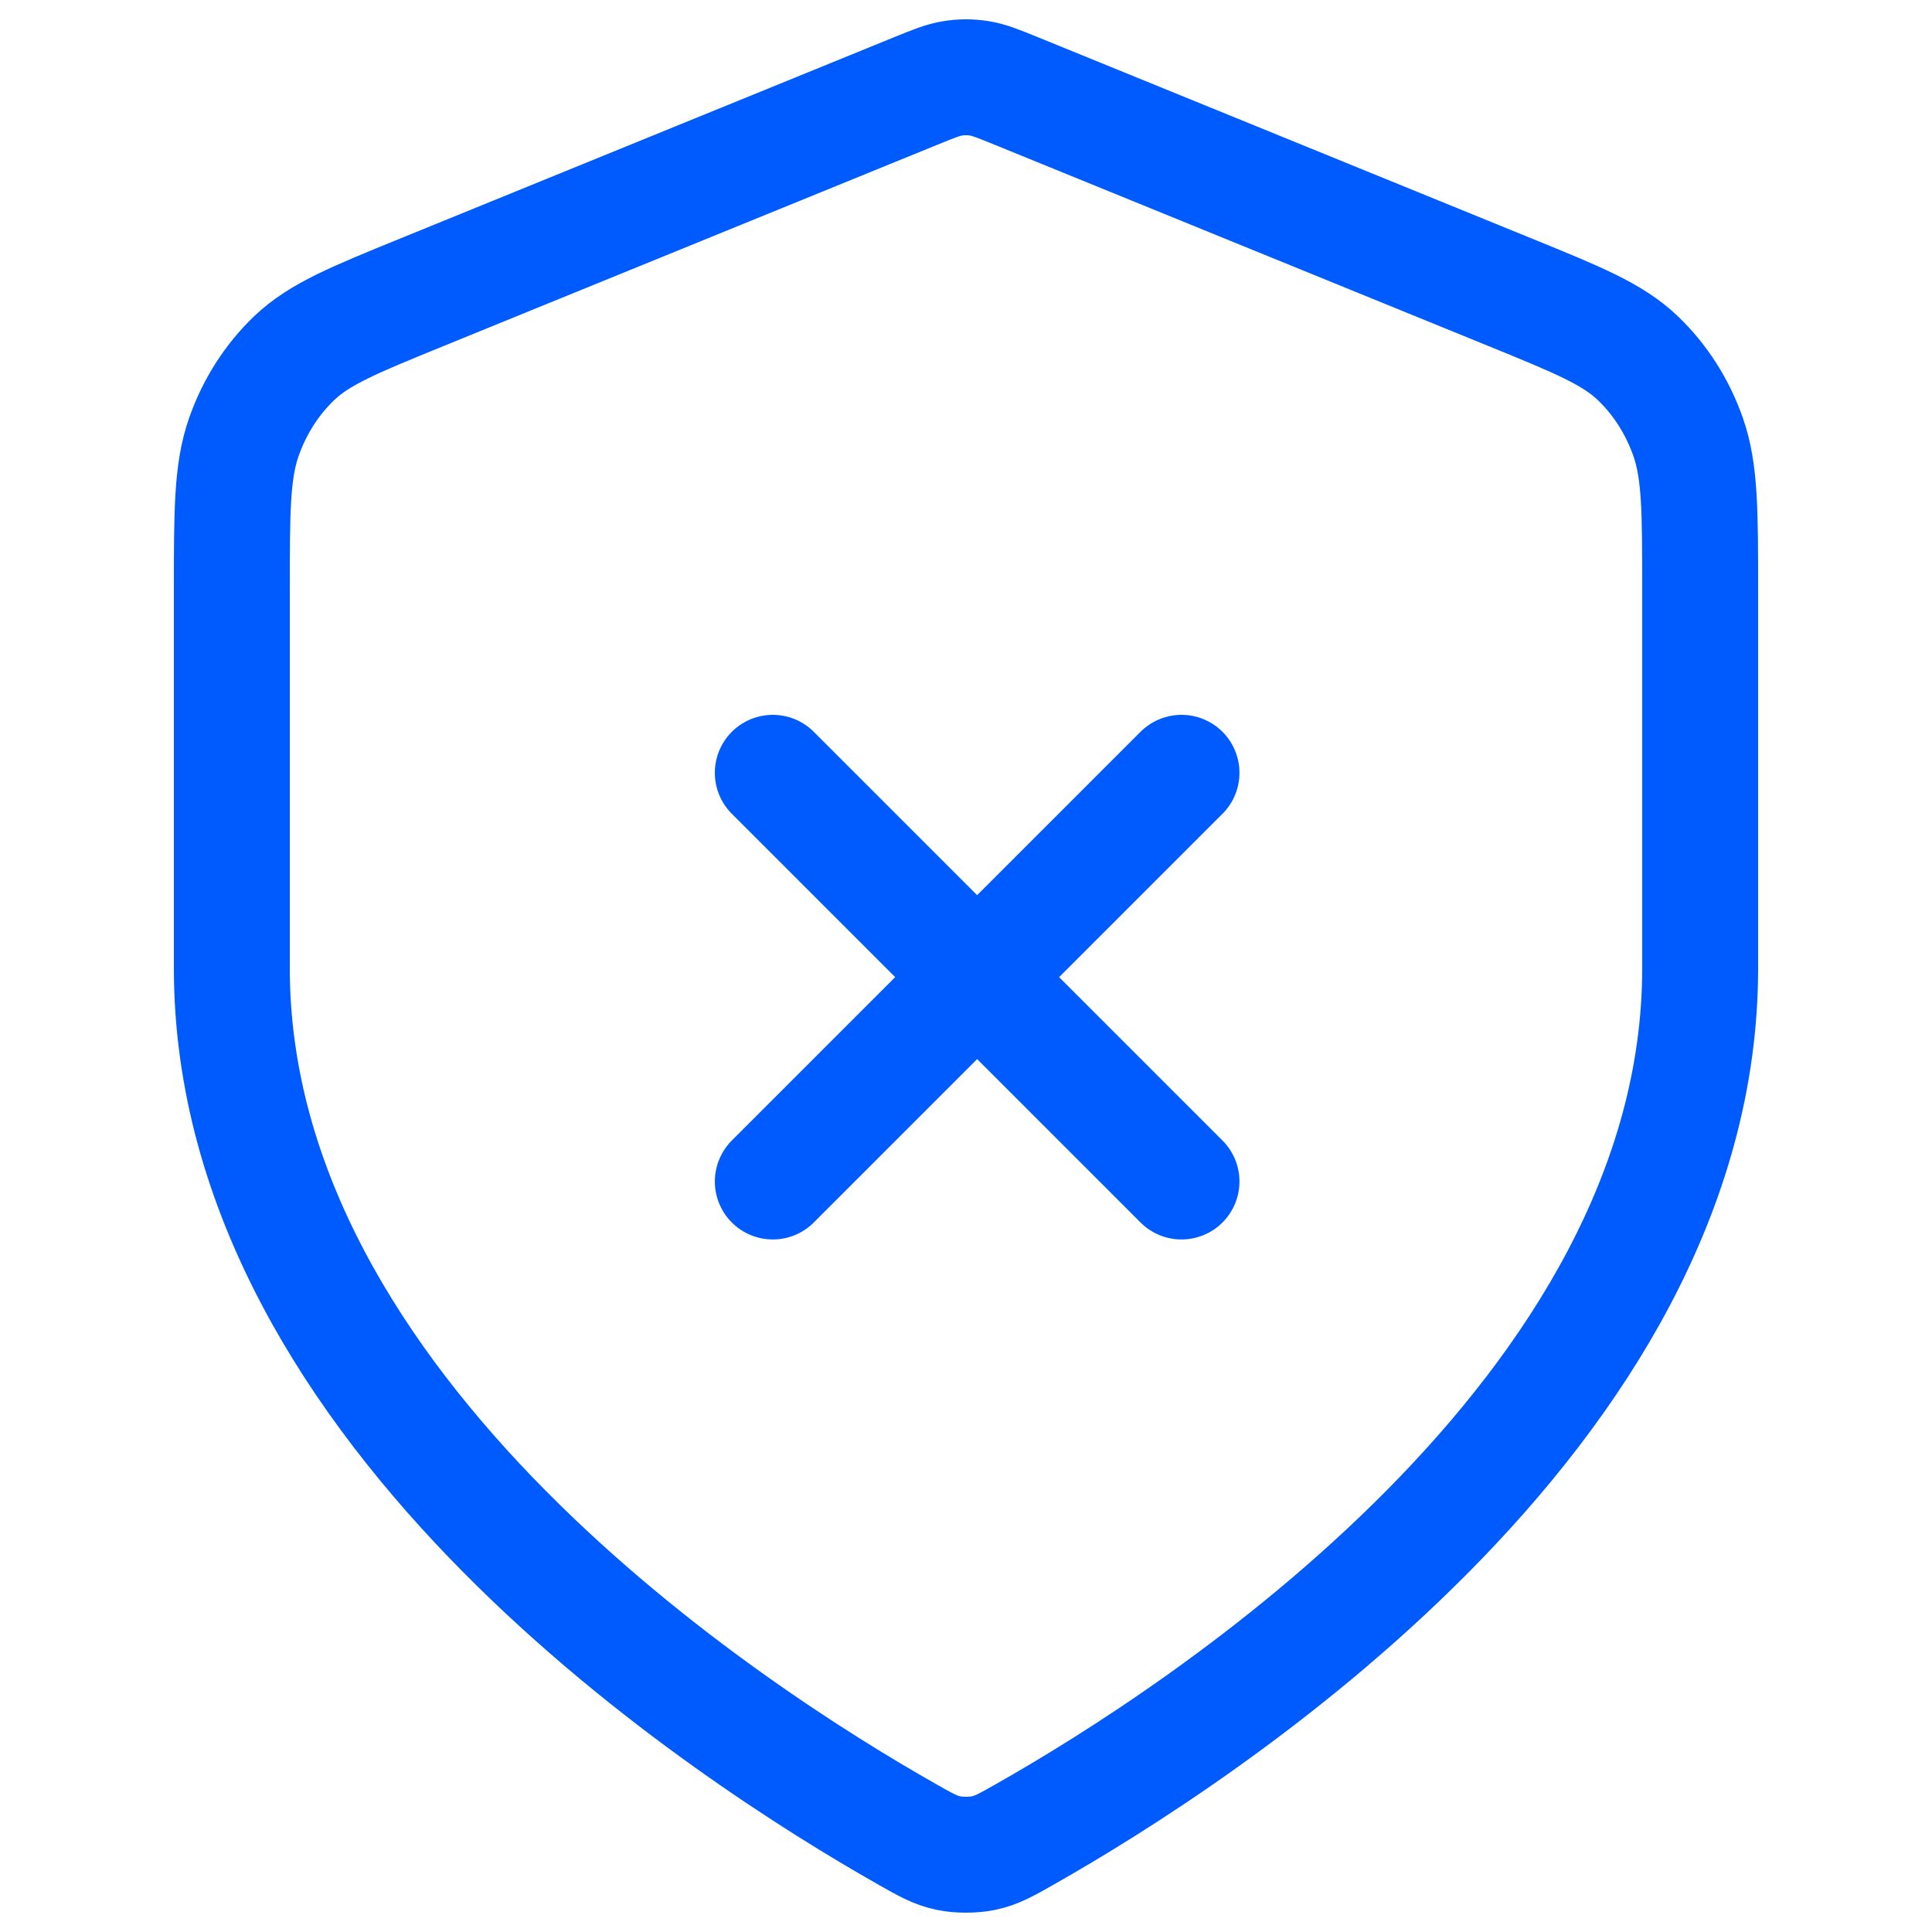 <svg width="50" height="50" viewBox="0 0 50 50" fill="none" xmlns="http://www.w3.org/2000/svg">
<path d="M44 25.058C44 36.574 31.032 44.919 26.523 47.472C26.036 47.749 25.792 47.887 25.454 47.958C25.19 48.014 24.81 48.014 24.546 47.958C24.208 47.887 23.964 47.749 23.477 47.472C18.967 44.919 6 36.574 6 25.058V15.293C6 13.23 6 12.198 6.311 11.31C6.585 10.527 7.031 9.828 7.609 9.273C8.265 8.646 9.154 8.283 10.931 7.559L23.666 2.368C24.16 2.167 24.406 2.066 24.66 2.027C24.886 1.991 25.114 1.991 25.34 2.027C25.594 2.066 25.84 2.167 26.334 2.368L39.069 7.559C40.846 8.283 41.735 8.646 42.391 9.273C42.969 9.828 43.415 10.527 43.689 11.31C44 12.198 44 13.23 44 15.293V25.058Z" stroke="#005BFF" stroke-width="3" stroke-linecap="round" stroke-linejoin="round"/>
<path d="M20 30.577L30.577 20" stroke="#005BFF" stroke-width="3" stroke-linecap="round"/>
<path d="M30.577 30.577L20 20" stroke="#005BFF" stroke-width="3" stroke-linecap="round"/>
</svg>
